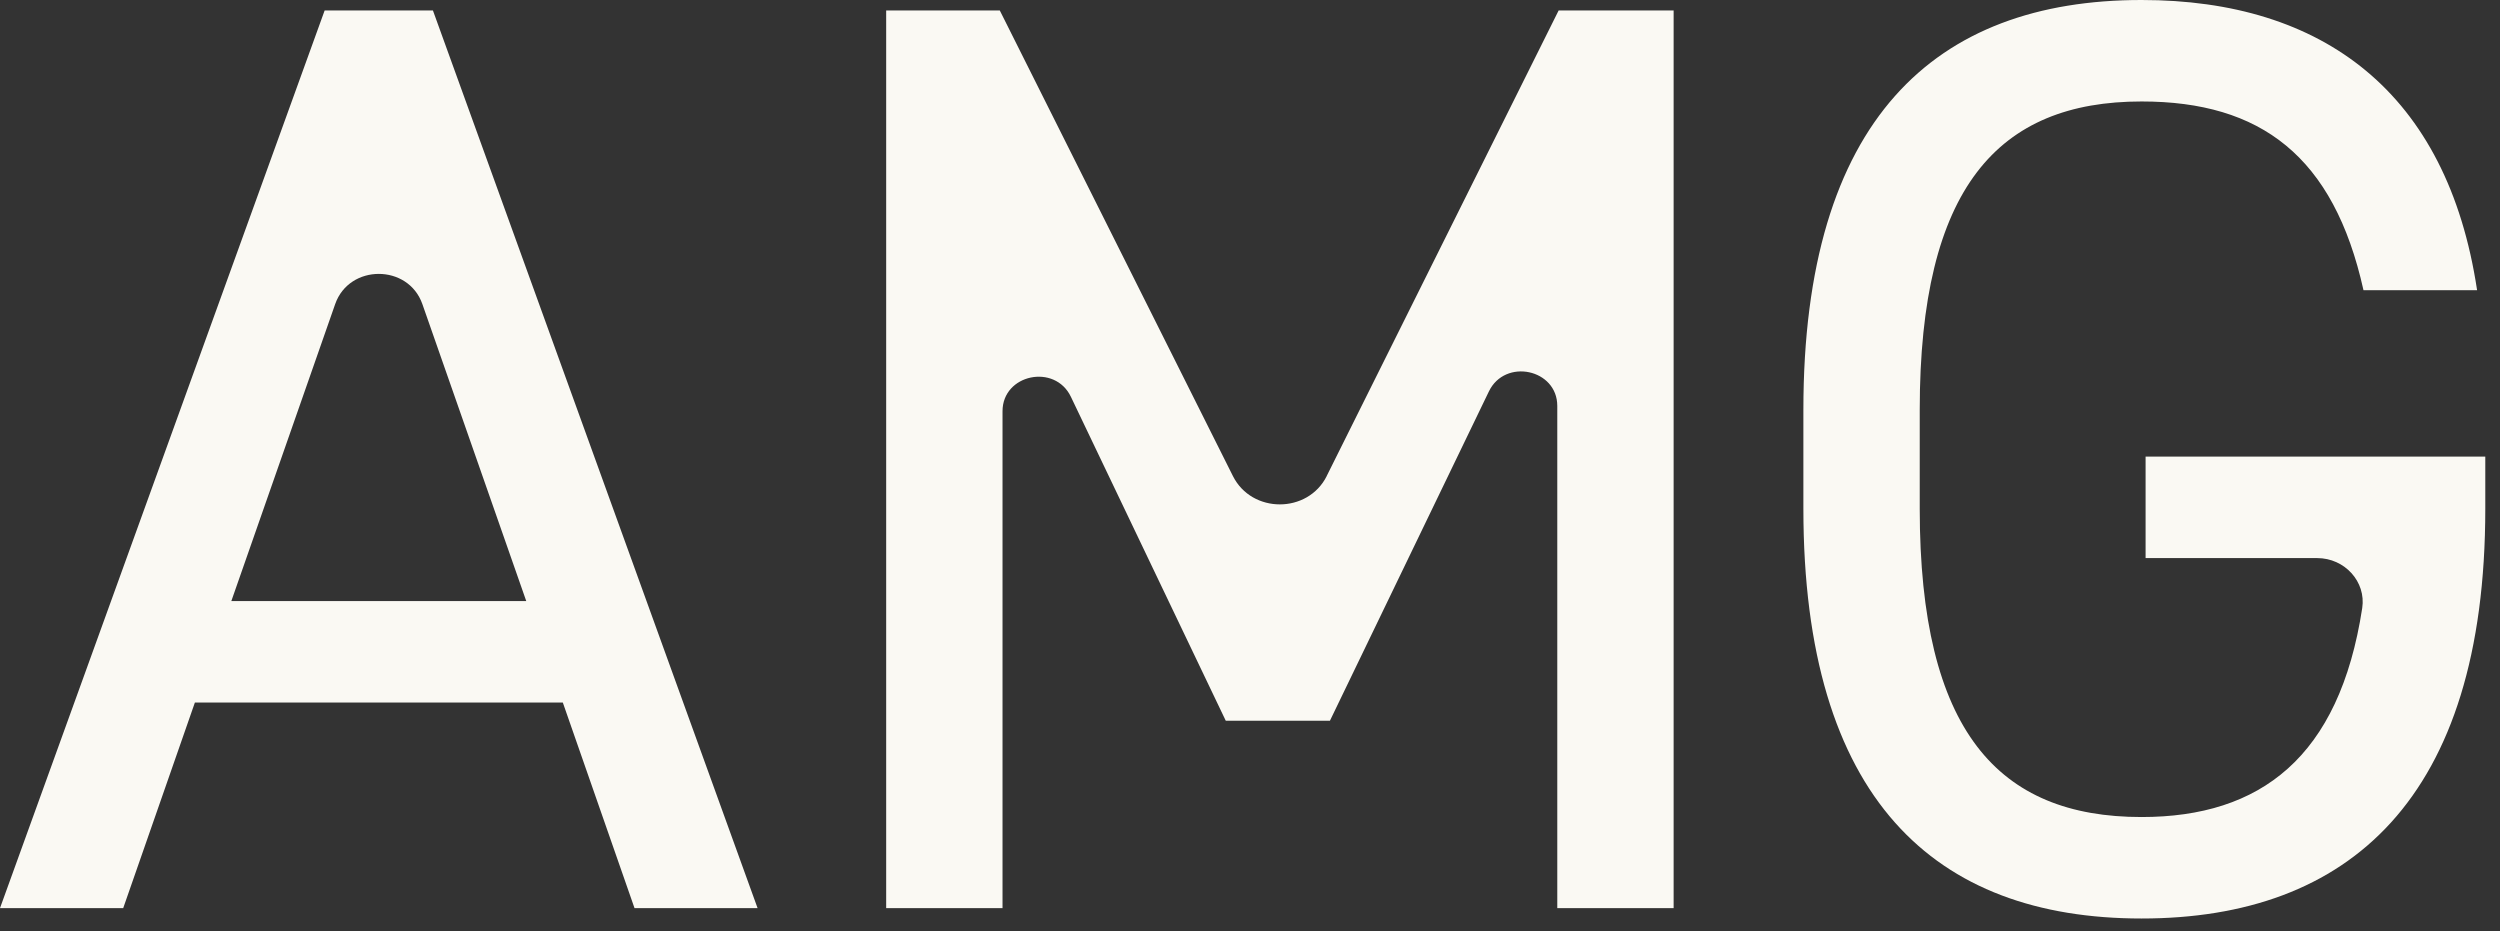 <svg xmlns="http://www.w3.org/2000/svg" width="102" height="38" viewBox="0 0 102 38" fill="none"><rect x="0" y="0" width="102" height="38" fill="#333333" stroke="none"/><g clip-path="url(#clip0_389_1154)"><path d="M0 37.051L13.246 0.426H17.663L30.909 37.051H25.888L22.963 28.664H7.951L5.027 37.051H0ZM9.438 24.524H21.471L17.232 12.405C16.656 10.765 14.252 10.765 13.676 12.405L9.438 24.524Z" fill="#FAF9F3"></path><path d="M54.132 19.416L63.593 0.426H68.284V37.051H63.537V16.561C63.537 15.056 61.406 14.604 60.747 15.97L54.261 29.406H50.011L43.693 16.19C43.039 14.819 40.903 15.271 40.903 16.776V37.051H36.156V0.426H40.791L50.302 19.421C51.074 20.965 53.361 20.965 54.132 19.421V19.416Z" fill="#FAF9F3"></path><path d="M101.4 18.63V20.754C101.4 32.593 95.826 37.475 87.377 37.475C78.929 37.475 73.578 32.593 73.578 20.754V16.721C73.578 4.882 78.935 0 87.377 0C94.775 0 99.852 3.769 101.065 11.839H96.43C95.216 6.371 92.236 4.14 87.377 4.14C81.529 4.14 78.325 7.646 78.325 16.721V20.754C78.325 29.83 81.529 33.335 87.377 33.335C92.225 33.335 95.446 30.899 96.379 24.808C96.541 23.738 95.669 22.77 94.54 22.77H87.54V18.63H101.395H101.4Z" fill="#FAF9F3"></path></g><defs><clipPath id="clip0_389_1154"><rect width="101.403" height="37.475" fill="white"></rect></clipPath></defs></svg>